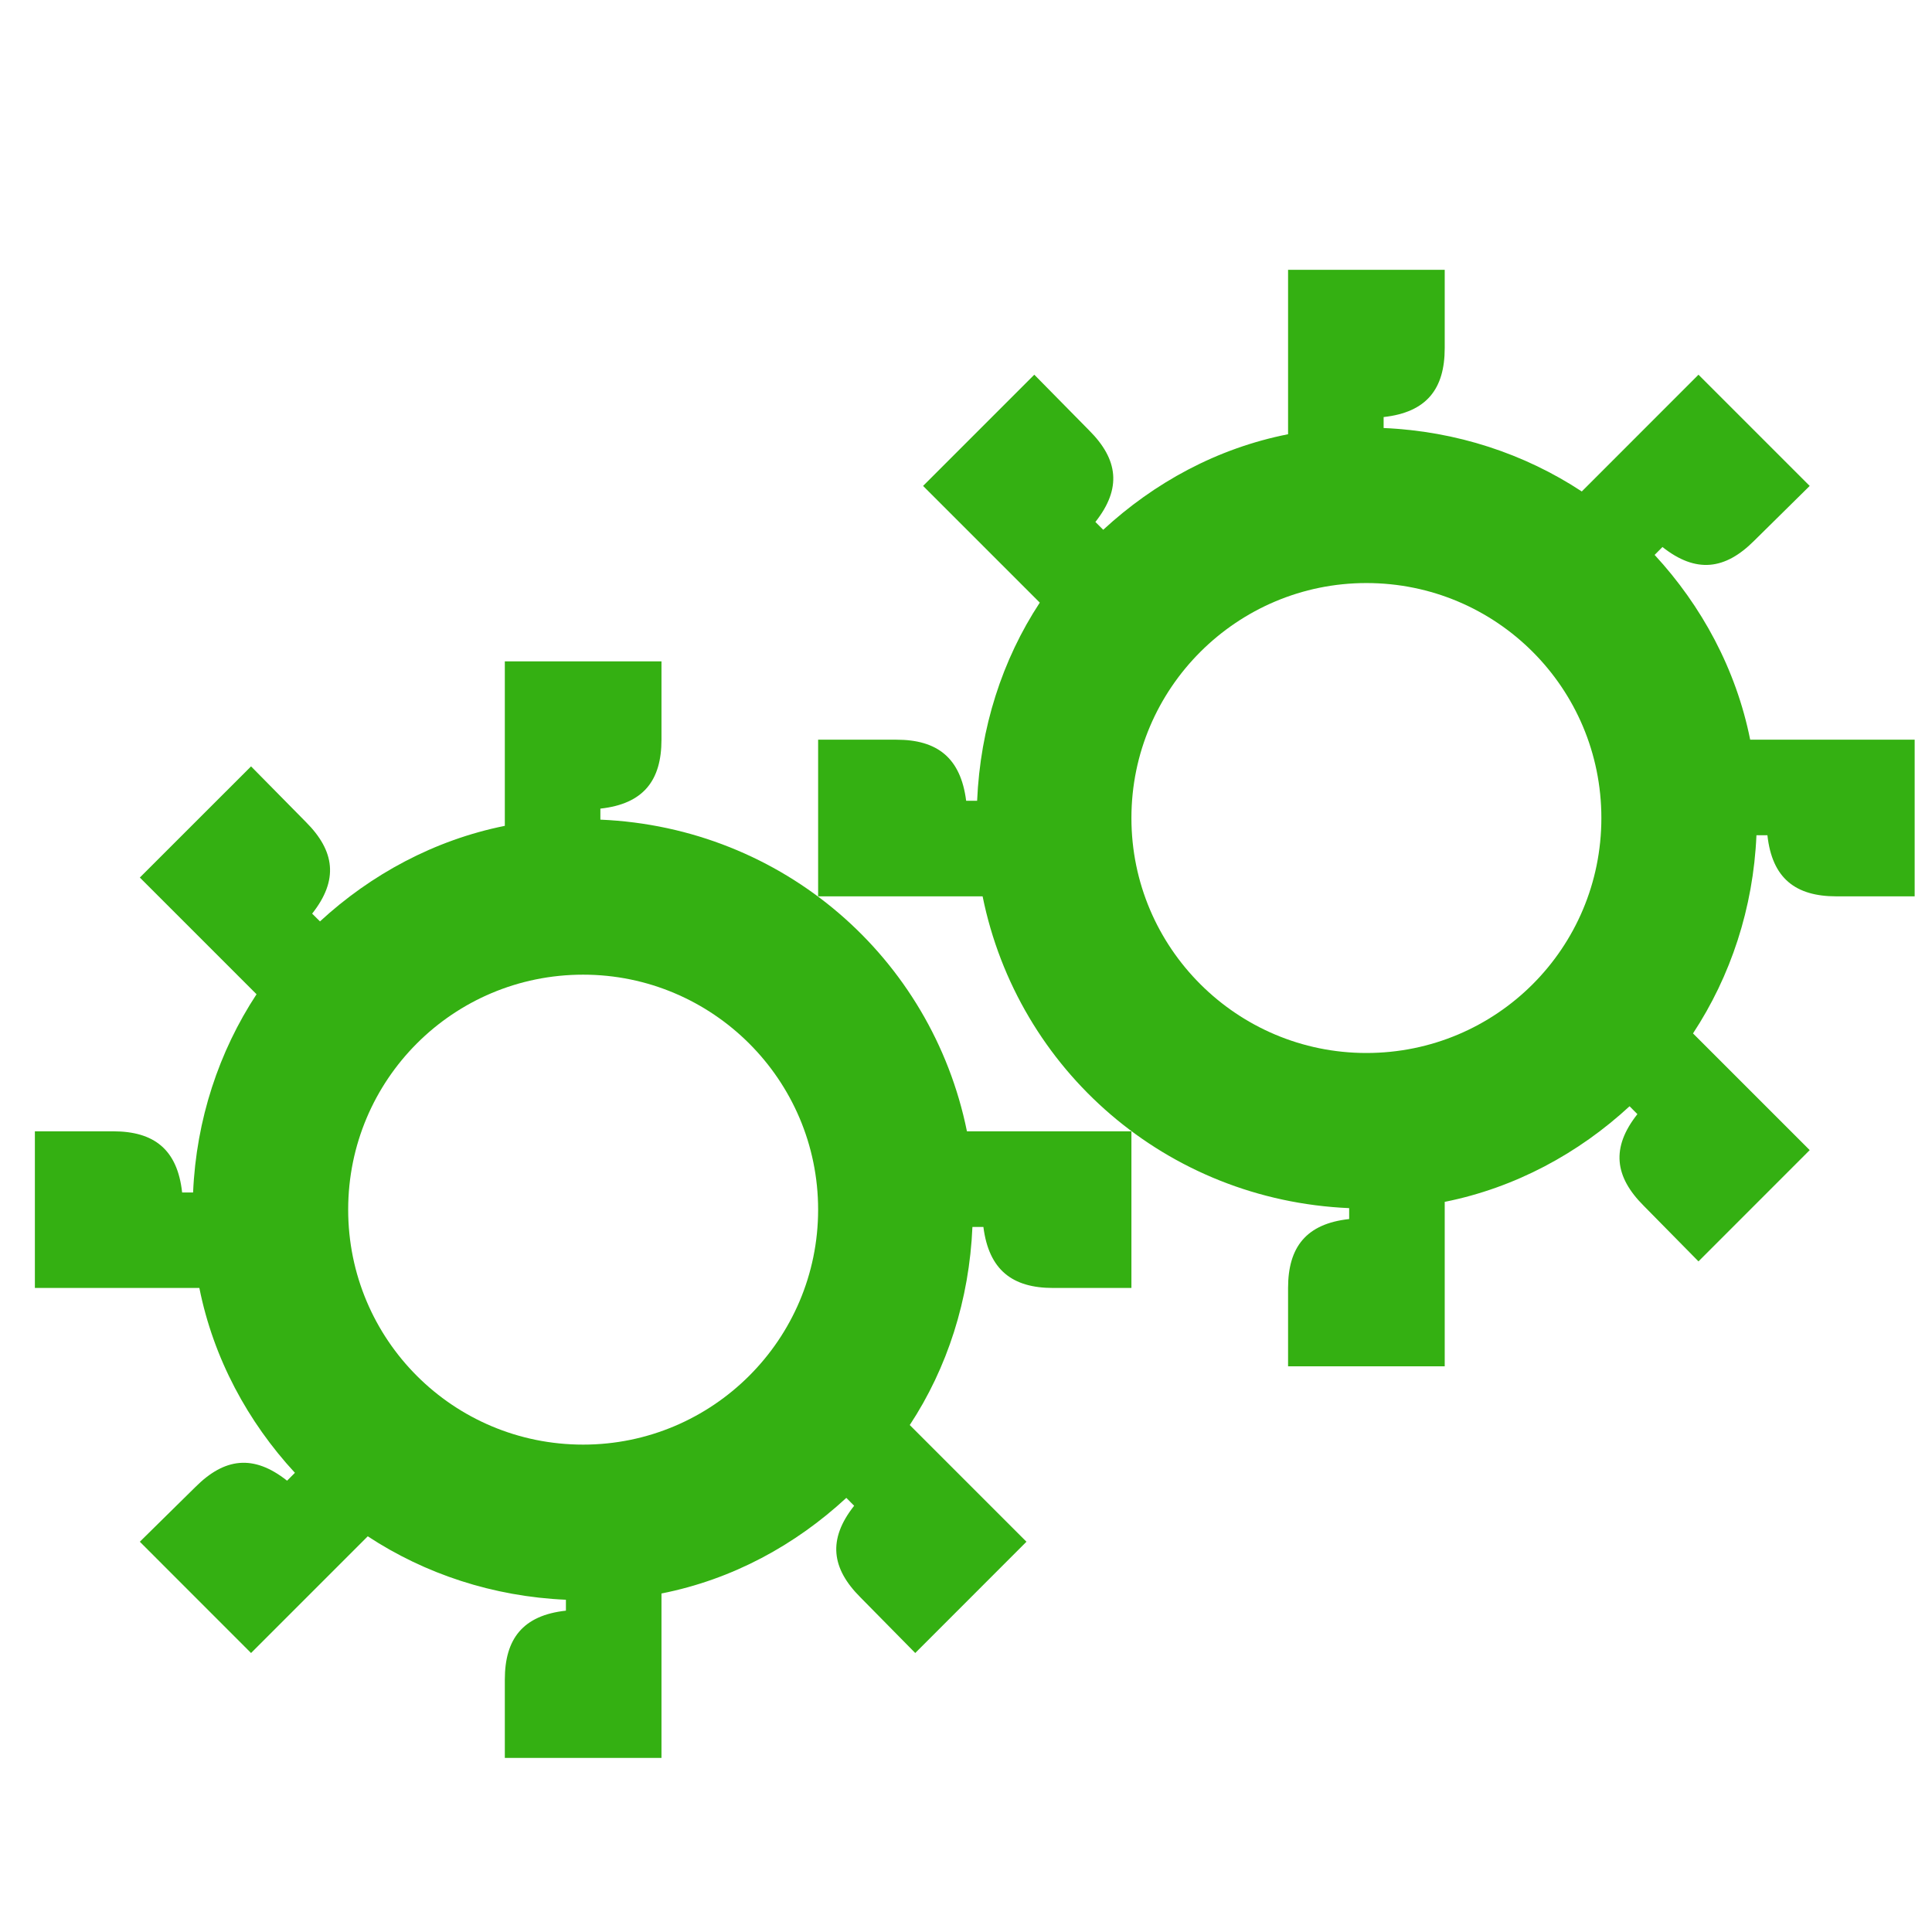 <?xml version="1.0" encoding="UTF-8"?> <svg xmlns="http://www.w3.org/2000/svg" width="37" height="37" viewBox="0 0 37 37" fill="none"><path d="M33.518 14.166C33.248 12.816 32.588 11.601 31.688 10.627L31.838 10.476C32.483 10.986 33.038 10.912 33.593 10.357L34.658 9.306L32.528 7.176L30.293 9.412C29.198 8.691 27.893 8.257 26.498 8.197V7.987C27.323 7.896 27.668 7.447 27.668 6.667V5.167H24.668V8.316C23.303 8.586 22.103 9.246 21.128 10.146L20.978 9.996C21.488 9.351 21.413 8.796 20.858 8.242L19.808 7.176L17.678 9.306L19.913 11.541C19.193 12.636 18.773 13.941 18.713 15.336H18.503C18.398 14.511 17.948 14.166 17.168 14.166H15.668V17.166H18.818C19.493 20.497 22.343 22.986 25.838 23.137V23.346C25.013 23.436 24.668 23.887 24.668 24.666V26.166H27.668V23.017C29.018 22.747 30.233 22.087 31.208 21.186L31.358 21.337C30.848 21.982 30.923 22.537 31.478 23.091L32.528 24.157L34.658 22.026L32.423 19.791C33.143 18.697 33.578 17.392 33.638 15.996H33.848C33.938 16.822 34.388 17.166 35.168 17.166H36.668V14.166H33.518ZM26.168 20.166C23.693 20.166 21.668 18.157 21.668 15.666C21.668 13.177 23.693 11.166 26.168 11.166C28.658 11.166 30.668 13.177 30.668 15.666C30.668 18.157 28.658 20.166 26.168 20.166Z" fill="#34B012"></path><path d="M11.498 15.697V15.486C12.323 15.396 12.668 14.947 12.668 14.166V12.666H9.668V15.816C8.318 16.087 7.103 16.747 6.128 17.646L5.978 17.497C6.488 16.852 6.413 16.297 5.858 15.742L4.808 14.677L2.678 16.806L4.913 19.041C4.193 20.137 3.758 21.442 3.698 22.837H3.488C3.398 22.012 2.948 21.666 2.168 21.666H0.668V24.666H3.818C4.088 26.017 4.748 27.232 5.648 28.206L5.498 28.357C4.853 27.846 4.298 27.922 3.743 28.477L2.678 29.526L4.808 31.657L7.043 29.422C8.138 30.142 9.443 30.576 10.838 30.637V30.846C10.013 30.936 9.668 31.387 9.668 32.166V33.666H12.668V30.517C14.033 30.247 15.233 29.587 16.208 28.686L16.358 28.837C15.848 29.482 15.923 30.037 16.478 30.591L17.528 31.657L19.658 29.526L17.423 27.291C18.143 26.197 18.563 24.892 18.623 23.497H18.833C18.938 24.322 19.388 24.666 20.168 24.666H21.668V21.666H18.518C17.843 18.337 14.993 15.847 11.498 15.697ZM11.168 27.666C8.678 27.666 6.668 25.657 6.668 23.166C6.668 20.677 8.678 18.666 11.168 18.666C13.643 18.666 15.668 20.677 15.668 23.166C15.668 25.657 13.643 27.666 11.168 27.666Z" fill="#34B012"></path></svg> 